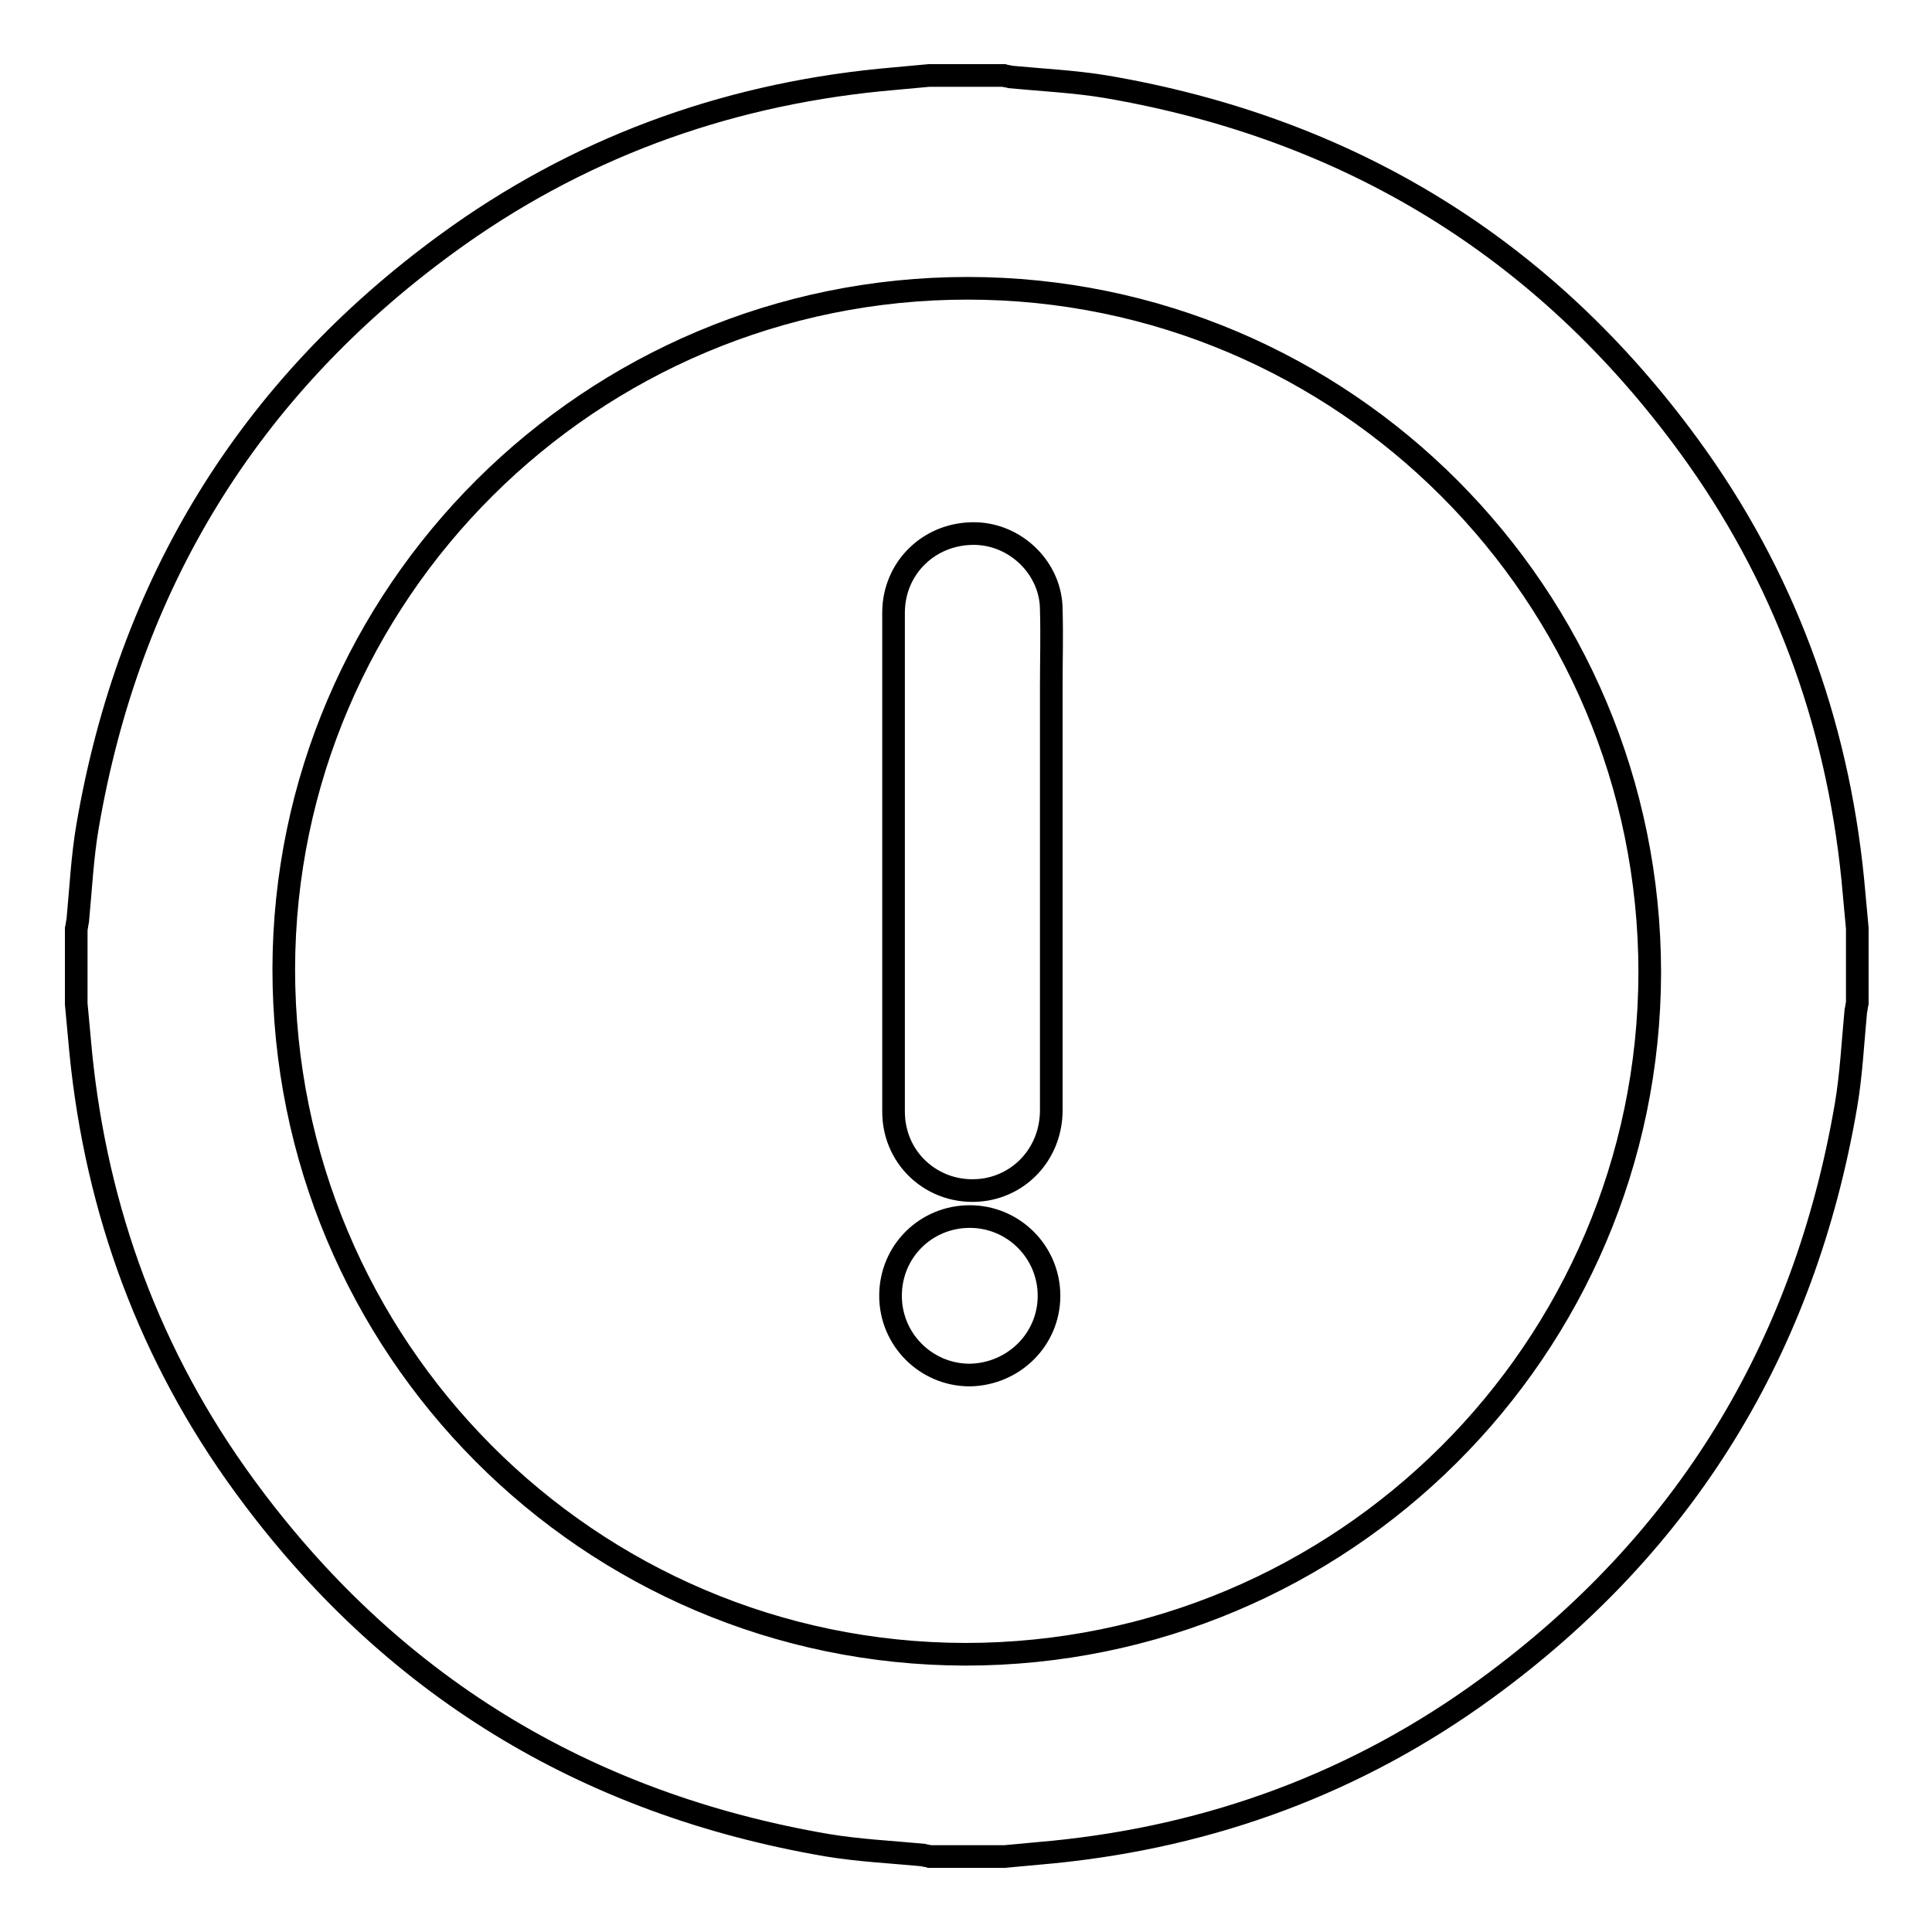 <?xml version="1.0" encoding="utf-8"?>
<!-- Svg Vector Icons : http://www.onlinewebfonts.com/icon -->
<!DOCTYPE svg PUBLIC "-//W3C//DTD SVG 1.1//EN" "http://www.w3.org/Graphics/SVG/1.1/DTD/svg11.dtd">
<svg version="1.1" xmlns="http://www.w3.org/2000/svg" xmlns:xlink="http://www.w3.org/1999/xlink" x="0px" y="0px" viewBox="0 0 256 256" enable-background="new 0 0 256 256" xml:space="preserve">
<g> <path stroke-width="3" fill-opacity="0" stroke="#000000"  d="M123.1,10h9.9c0.3,0.1,0.6,0.1,0.9,0.2c4.2,0.4,8.5,0.6,12.7,1.3c32.1,5.5,58,21.3,77.2,47.6 c12.5,17.1,19.6,36.4,21.7,57.4c0.2,2.2,0.4,4.3,0.6,6.5v9.9c-0.1,0.4-0.1,0.7-0.2,1.1c-0.4,4.2-0.6,8.4-1.3,12.5 c-5.5,32.1-21.3,58-47.6,77.2c-17.1,12.5-36.4,19.6-57.4,21.7c-2.2,0.2-4.3,0.4-6.5,0.6h-9.9c-0.3-0.1-0.6-0.1-0.9-0.2 c-4.2-0.4-8.5-0.6-12.7-1.3c-32.1-5.5-58-21.3-77.2-47.6c-12.5-17.1-19.6-36.4-21.7-57.4c-0.2-2.2-0.4-4.3-0.6-6.5v-9.9 c0.1-0.4,0.1-0.7,0.2-1.1c0.4-4.2,0.6-8.4,1.3-12.5c5.5-32.1,21.3-58,47.6-77.2c17.1-12.5,36.4-19.6,57.4-21.7 C118.7,10.4,120.9,10.2,123.1,10z M128.2,38.2c-49.9,0-90.5,40.4-90.6,90.2c0,50.1,40.4,90.7,90.3,90.8c50,0,90.6-40.4,90.7-90.3 C218.6,78.8,178.1,38.2,128.2,38.2z"/> <path stroke-width="3" fill-opacity="0" stroke="#000000"  d="M118.4,114.2c0-11,0-22,0-33c0-6,4.8-10.6,10.8-10.5c5.5,0.1,10.1,4.7,10.1,10.1c0.1,3.4,0,6.7,0,10.1 c0,18.7,0,37.5,0,56.2c0,5.3-3.6,9.6-8.6,10.5c-6.5,1.1-12.3-3.7-12.3-10.3C118.4,136.2,118.4,125.2,118.4,114.2z M128.5,161.2 c5.8,0,10.5,4.7,10.5,10.5c0,5.8-4.7,10.4-10.5,10.5c-5.8,0-10.5-4.7-10.5-10.5C118,165.8,122.7,161.2,128.5,161.2z"/></g>
</svg>